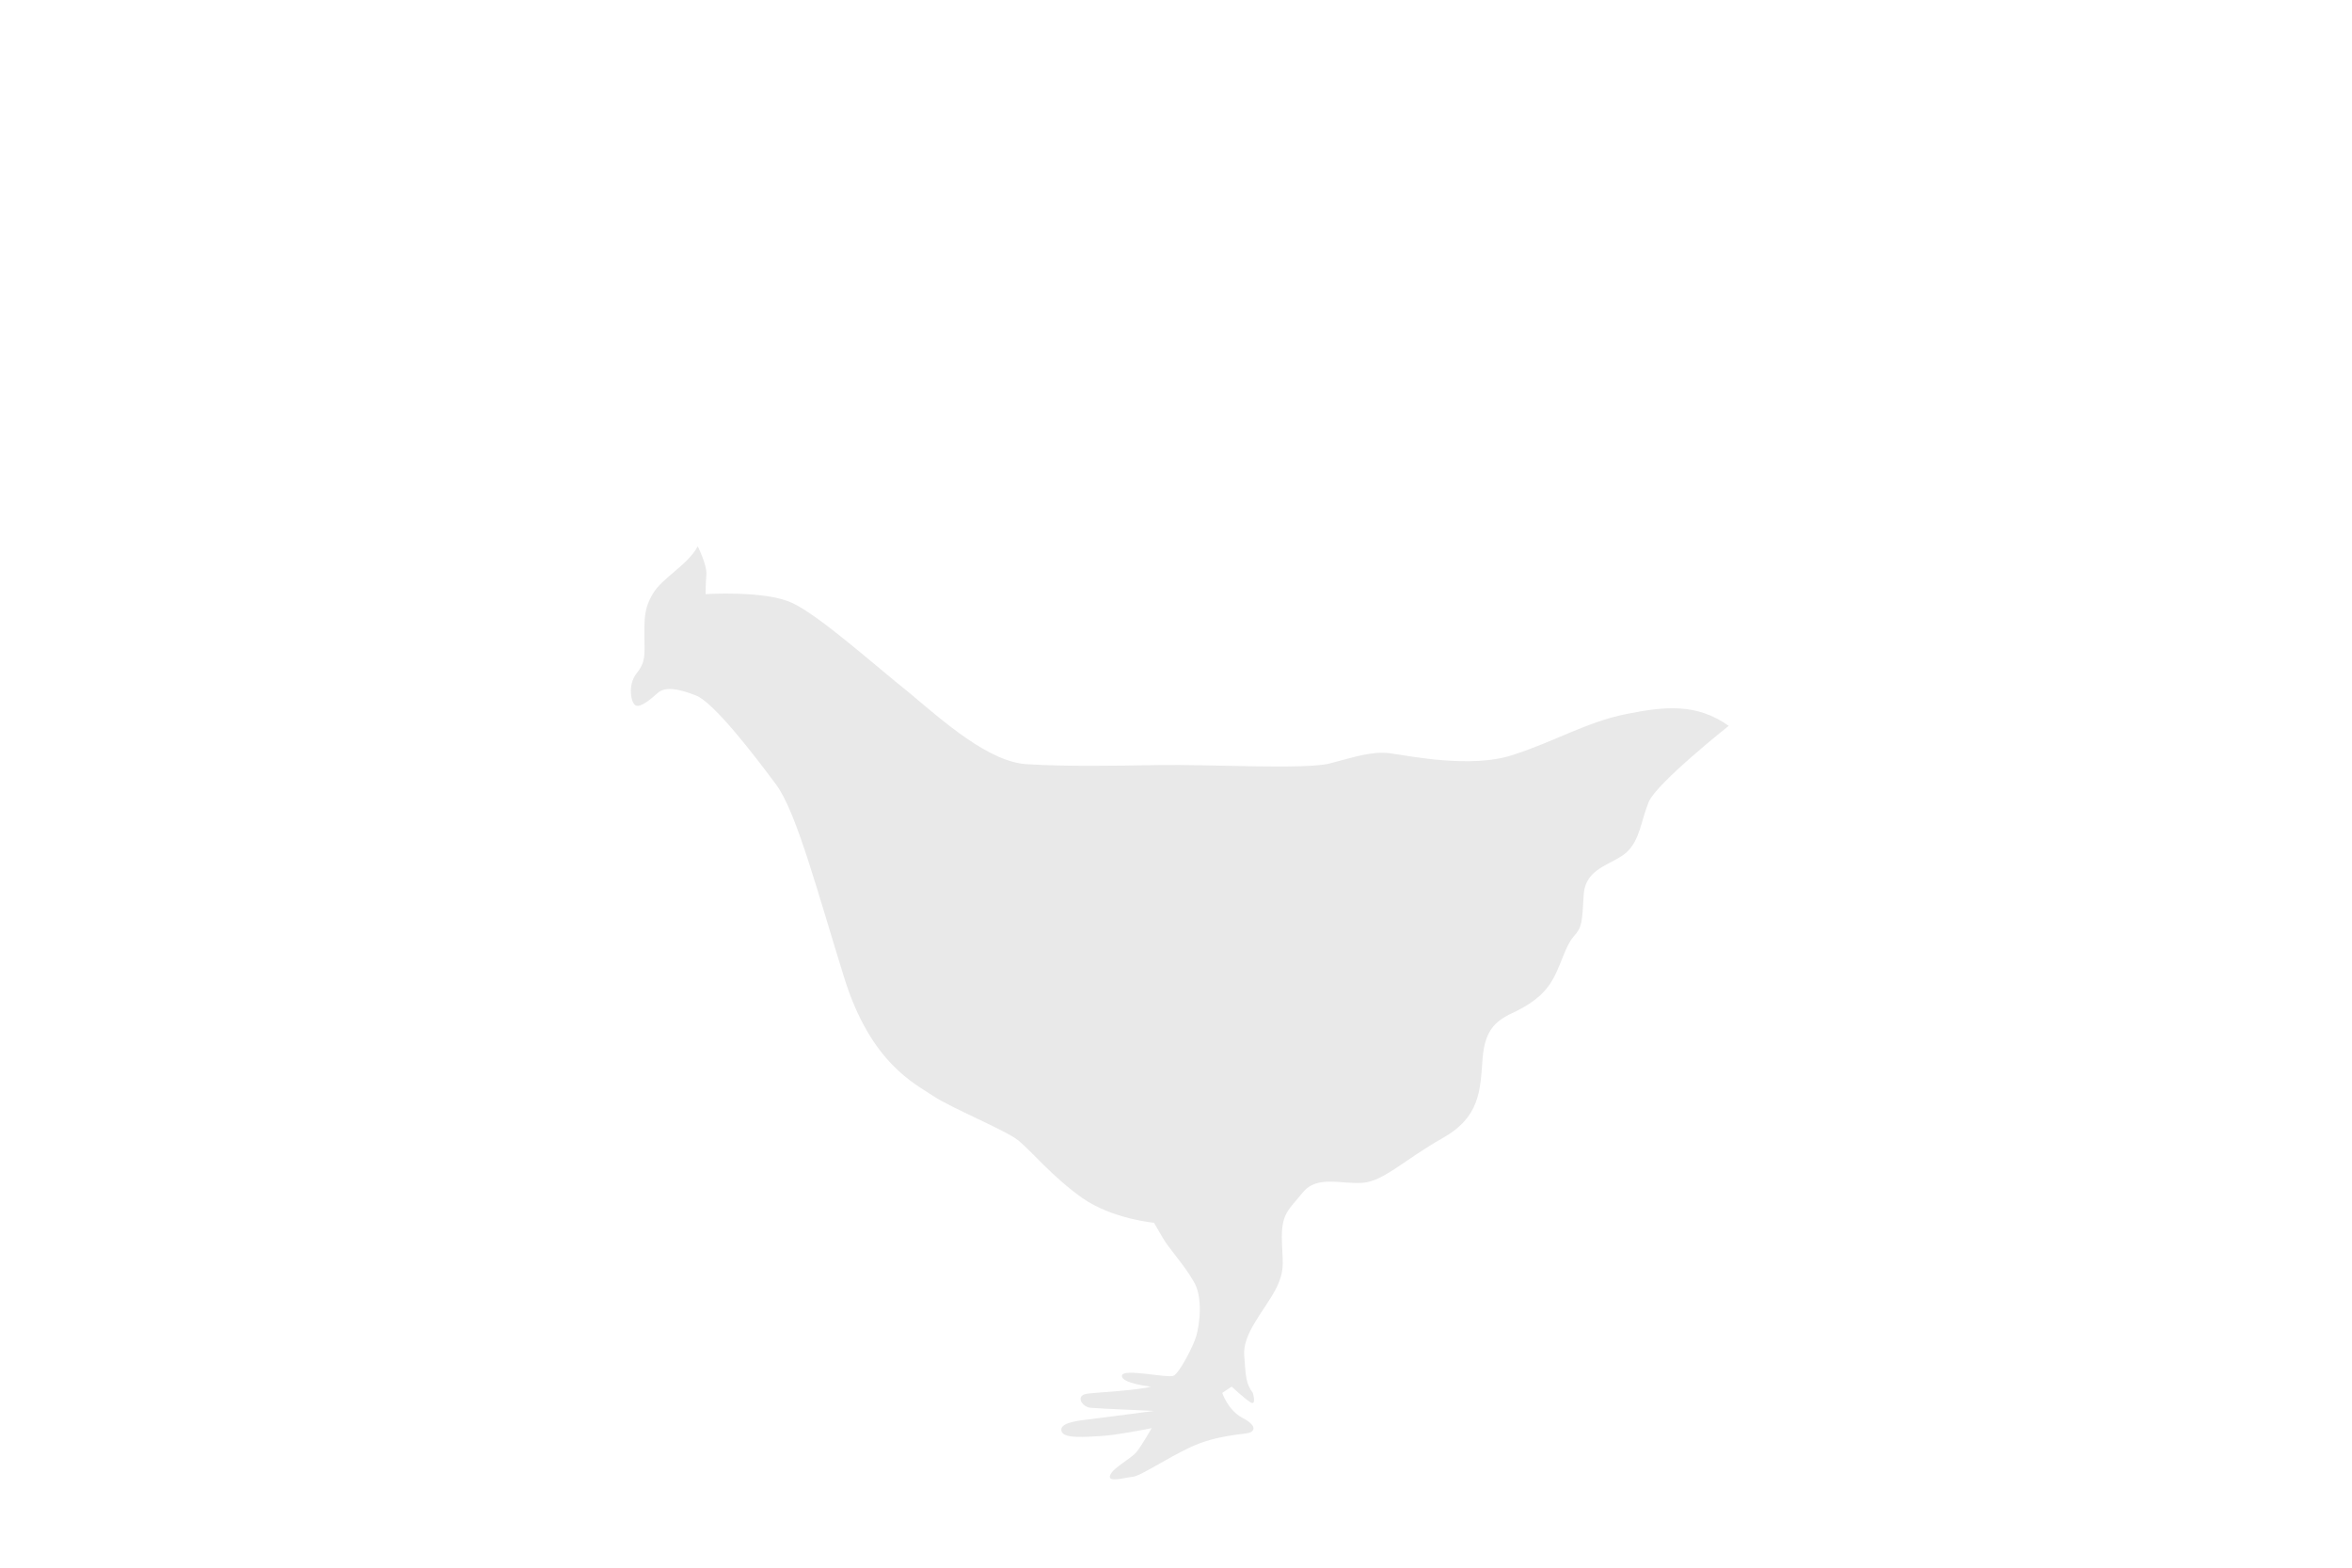 <?xml version="1.0" encoding="utf-8"?>
<!-- Generator: Adobe Illustrator 25.4.2, SVG Export Plug-In . SVG Version: 6.00 Build 0)  -->
<svg version="1.1" id="Layer_2" xmlns="http://www.w3.org/2000/svg" xmlns:xlink="http://www.w3.org/1999/xlink" x="0px" y="0px"
	 viewBox="0 0 300 200" style="enable-background:new 0 0 300 200;" xml:space="preserve">
<style type="text/css">
	.st0{fill:#E9E9E9;}
</style>
<path class="st0" d="M155.9,177.7c0,0,0.7,2.2,2.6,3.2c1.9,1,1.5,1.7,0.8,1.9s-4.2,0.3-7.4,1.8s-6.4,3.7-7.4,3.8
	c-1,0.1-3.3,0.8-2.9-0.2s2.7-2.1,3.4-3s1.9-3,1.9-3s-4.5,0.9-6.4,1s-4.8,0.4-5.1-0.6s1.6-1.3,3.3-1.5s8.5-1.1,8.5-1.1
	s-7-0.3-8.1-0.4c-1.1-0.1-2-1.6-0.4-1.8s6.3-0.4,8.1-0.9c0,0-3.8-0.4-3.7-1.4s6,0.4,6.6,0c0.7-0.3,2.5-3.7,2.9-5.1
	c0.4-1.4,0.9-5-0.4-7c-1.2-2.1-3.1-4.1-3.9-5.5s-1.1-1.9-1.1-1.9s-5.4-0.5-9.2-3.2c-3.8-2.7-6.5-6-8.1-7.3s-8.7-4.2-10.9-5.7
	c-2.2-1.5-7.9-4.1-11.3-15c-3.4-10.9-6.1-21.2-8.7-24.7s-8-10.6-10.3-11.4c-2.3-0.9-3.9-1.1-4.8-0.3s-2.2,1.9-2.8,1.6
	c-0.6-0.2-1.1-2.6,0.1-4.1c1.2-1.5,1-2.4,1-4.6c0-2.3-0.1-3.6,1.1-5.6s4.4-3.6,5.7-6c0,0,1.2,2.4,1.1,3.6S90,75.8,90,75.8
	s7.5-0.5,11,1.1s10.6,8,15,11.5c4.3,3.6,10.2,8.9,15.1,9.1c4.8,0.3,10.9,0.2,16.9,0.1c6.1-0.1,18.5,0.6,21.6-0.2
	c3.1-0.8,5.4-1.6,7.7-1.3s10.4,2,15.7,0.2c5.3-1.7,9.4-4.2,14.4-5.2c5-1,9-1.4,13.1,1.5c0,0-9.2,7.3-10.2,9.7
	c-1,2.4-1.1,4.9-2.9,6.5c-1.9,1.6-5.2,1.9-5.4,5.4s-0.2,4.1-1.3,5.3c-1,1.2-1.4,3-2.4,5s-2.5,3.3-4.9,4.5c-2.4,1.1-4,2.1-4.3,6.1
	s-0.3,7.4-5.1,10.1c-4.8,2.7-7.5,5.5-10.2,5.7s-5.8-1-7.6,1.2c-1.8,2.2-2.7,2.7-2.7,5.7s0.6,4.1-0.9,6.9c-1.5,2.7-4.1,5.5-3.9,8.2
	c0.2,2.7,0.2,3.6,1.1,4.8c0,0,0.5,1.7-0.3,1.2s-2.4-2-2.4-2L155.9,177.7z"/>
</svg>
